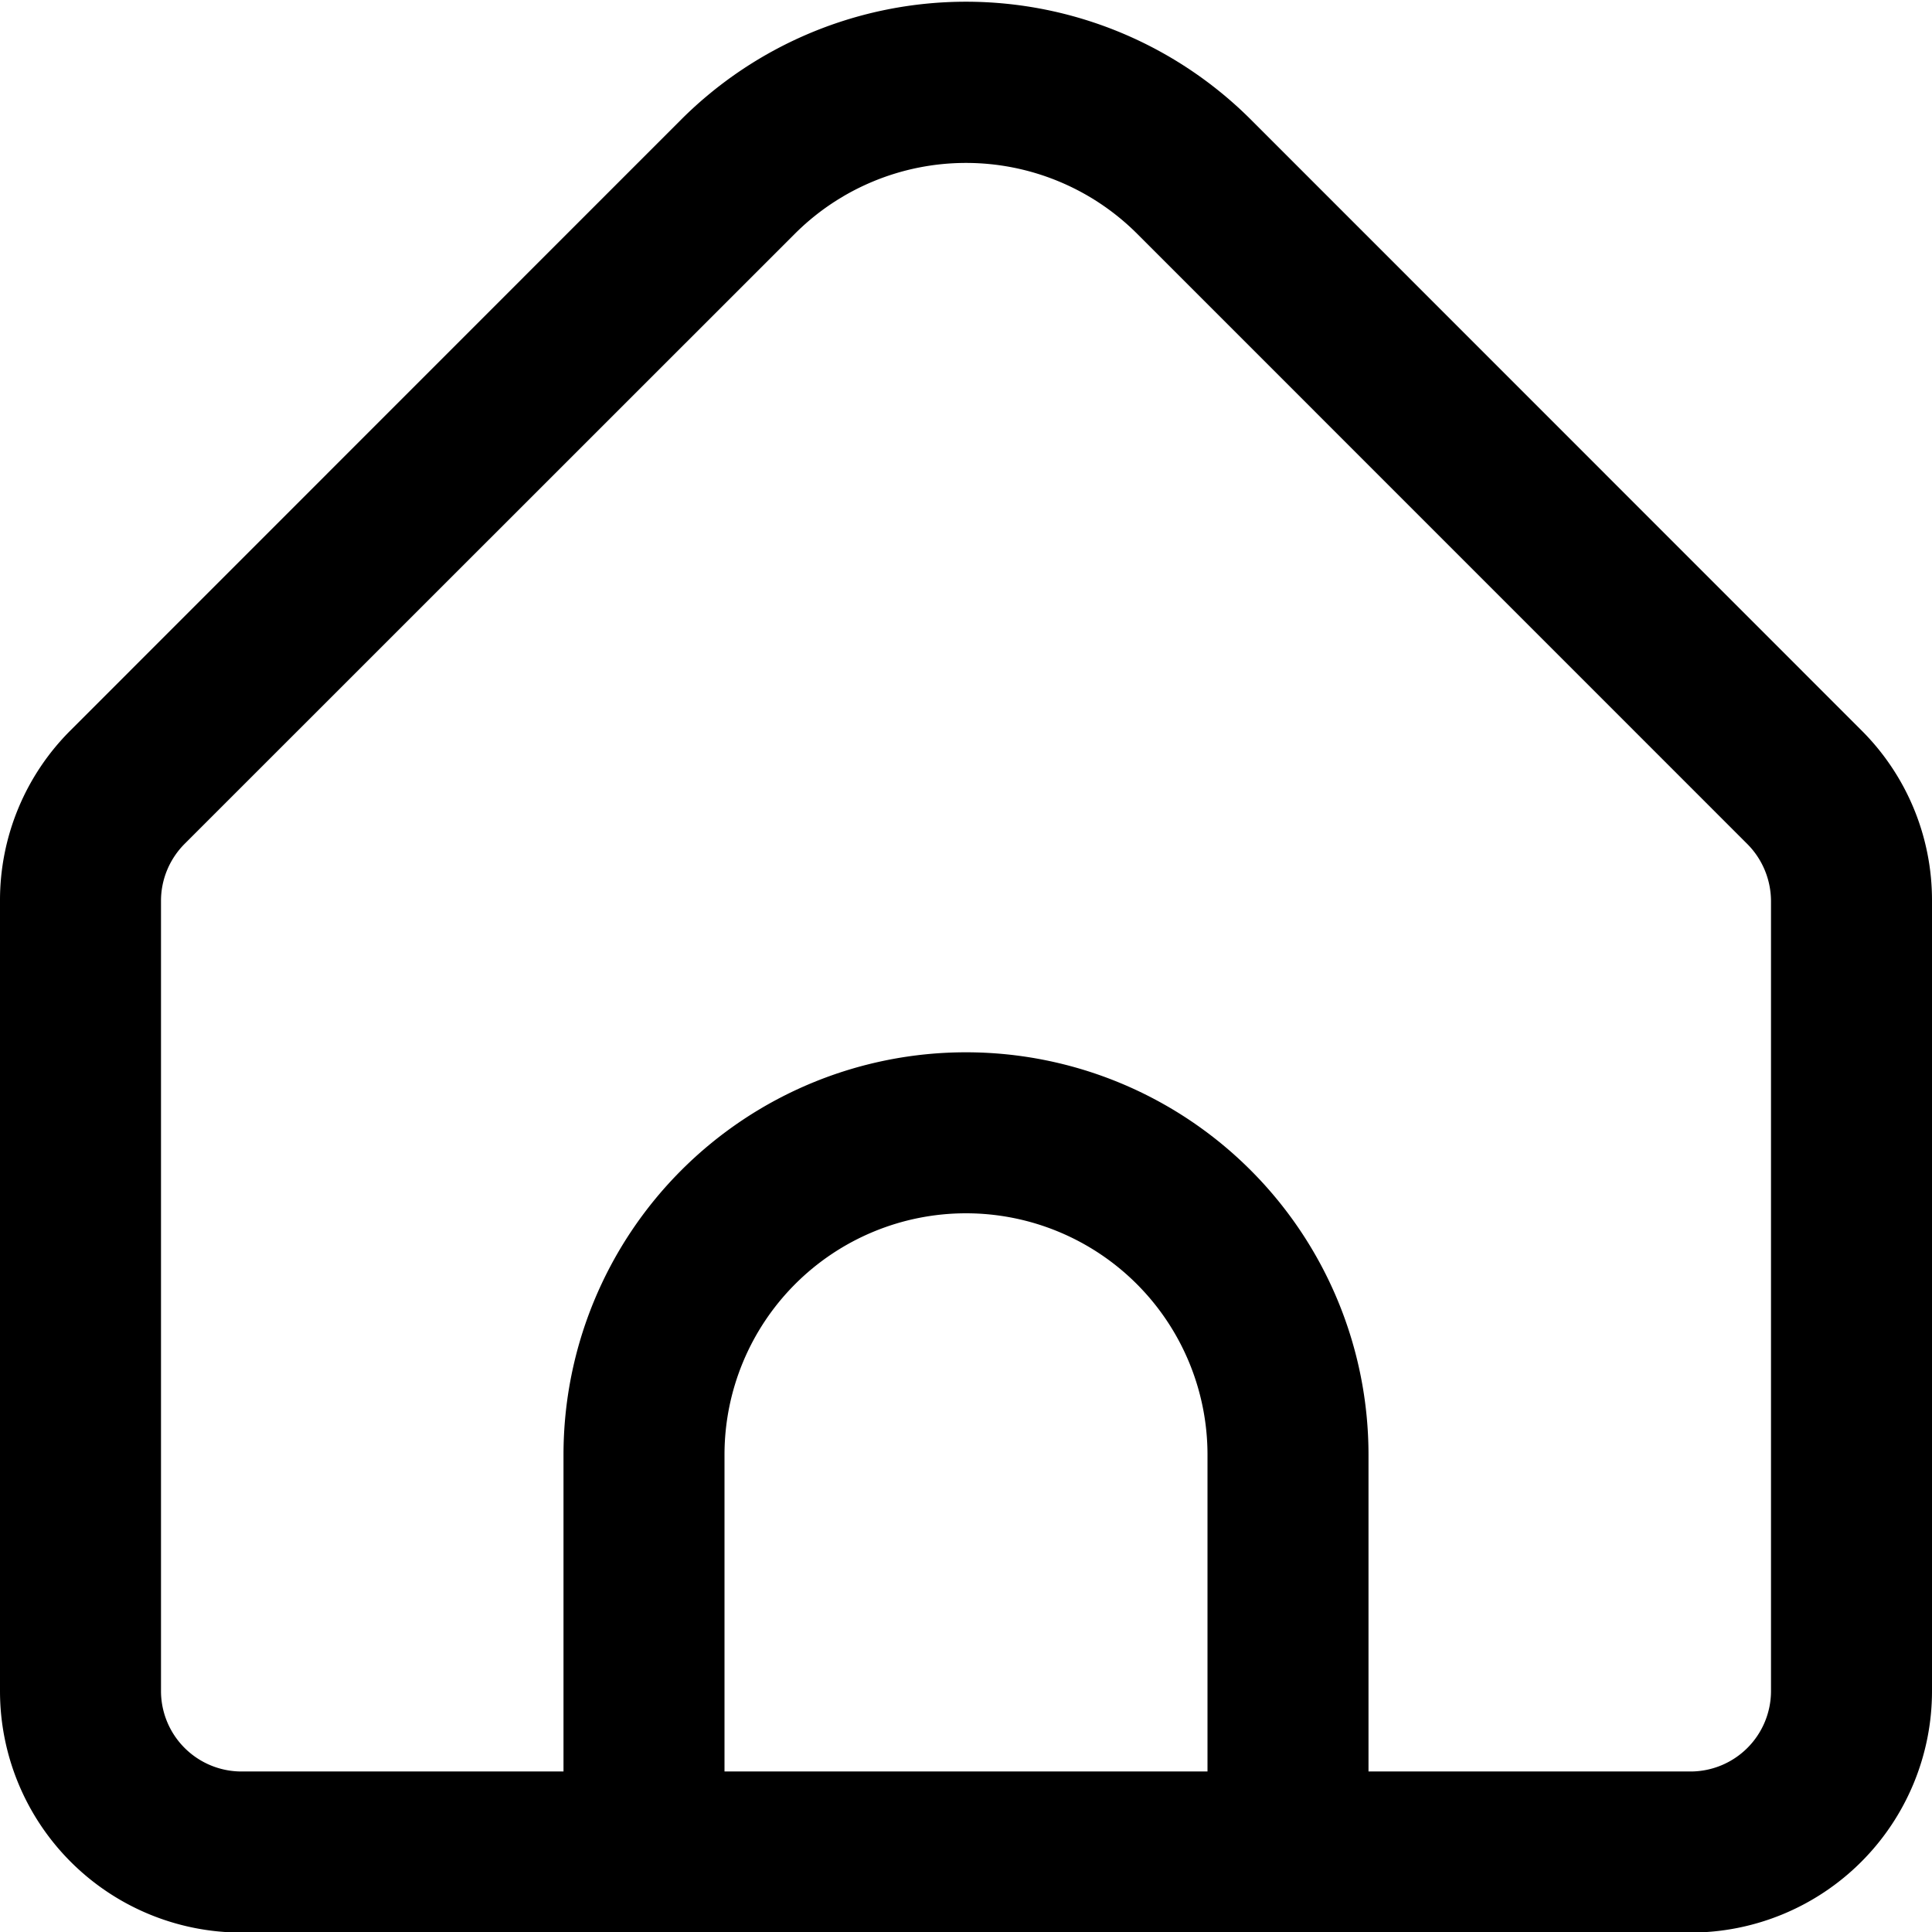 <svg viewBox="0 0 24 24" xmlns="http://www.w3.org/2000/svg"><g clip-path="url(#clip0_527_64349)"><path d="m23.121 9.07-7.585-7.587a5.008 5.008 0 0 0-7.072 0L.879 9.07A2.978 2.978 0 0 0 0 11.19v9.817a3 3 0 0 0 3 3h18a3 3 0 0 0 3-3V11.19a2.978 2.978 0 0 0-.879-2.12ZM15 22.006H9v-3.934a3 3 0 0 1 6 0v3.934Zm7-1a1 1 0 0 1-1 1h-4v-3.934a5 5 0 0 0-10 0v3.934H3a1 1 0 0 1-1-1V11.19c0-.265.106-.519.293-.707L9.878 2.9a3.008 3.008 0 0 1 4.244 0l7.585 7.586c.186.187.291.44.293.704v9.817Z"/></g><defs><clipPath id="clip0_527_64349"><path d="M0 0h24v24H0z"/></clipPath></defs></svg>
